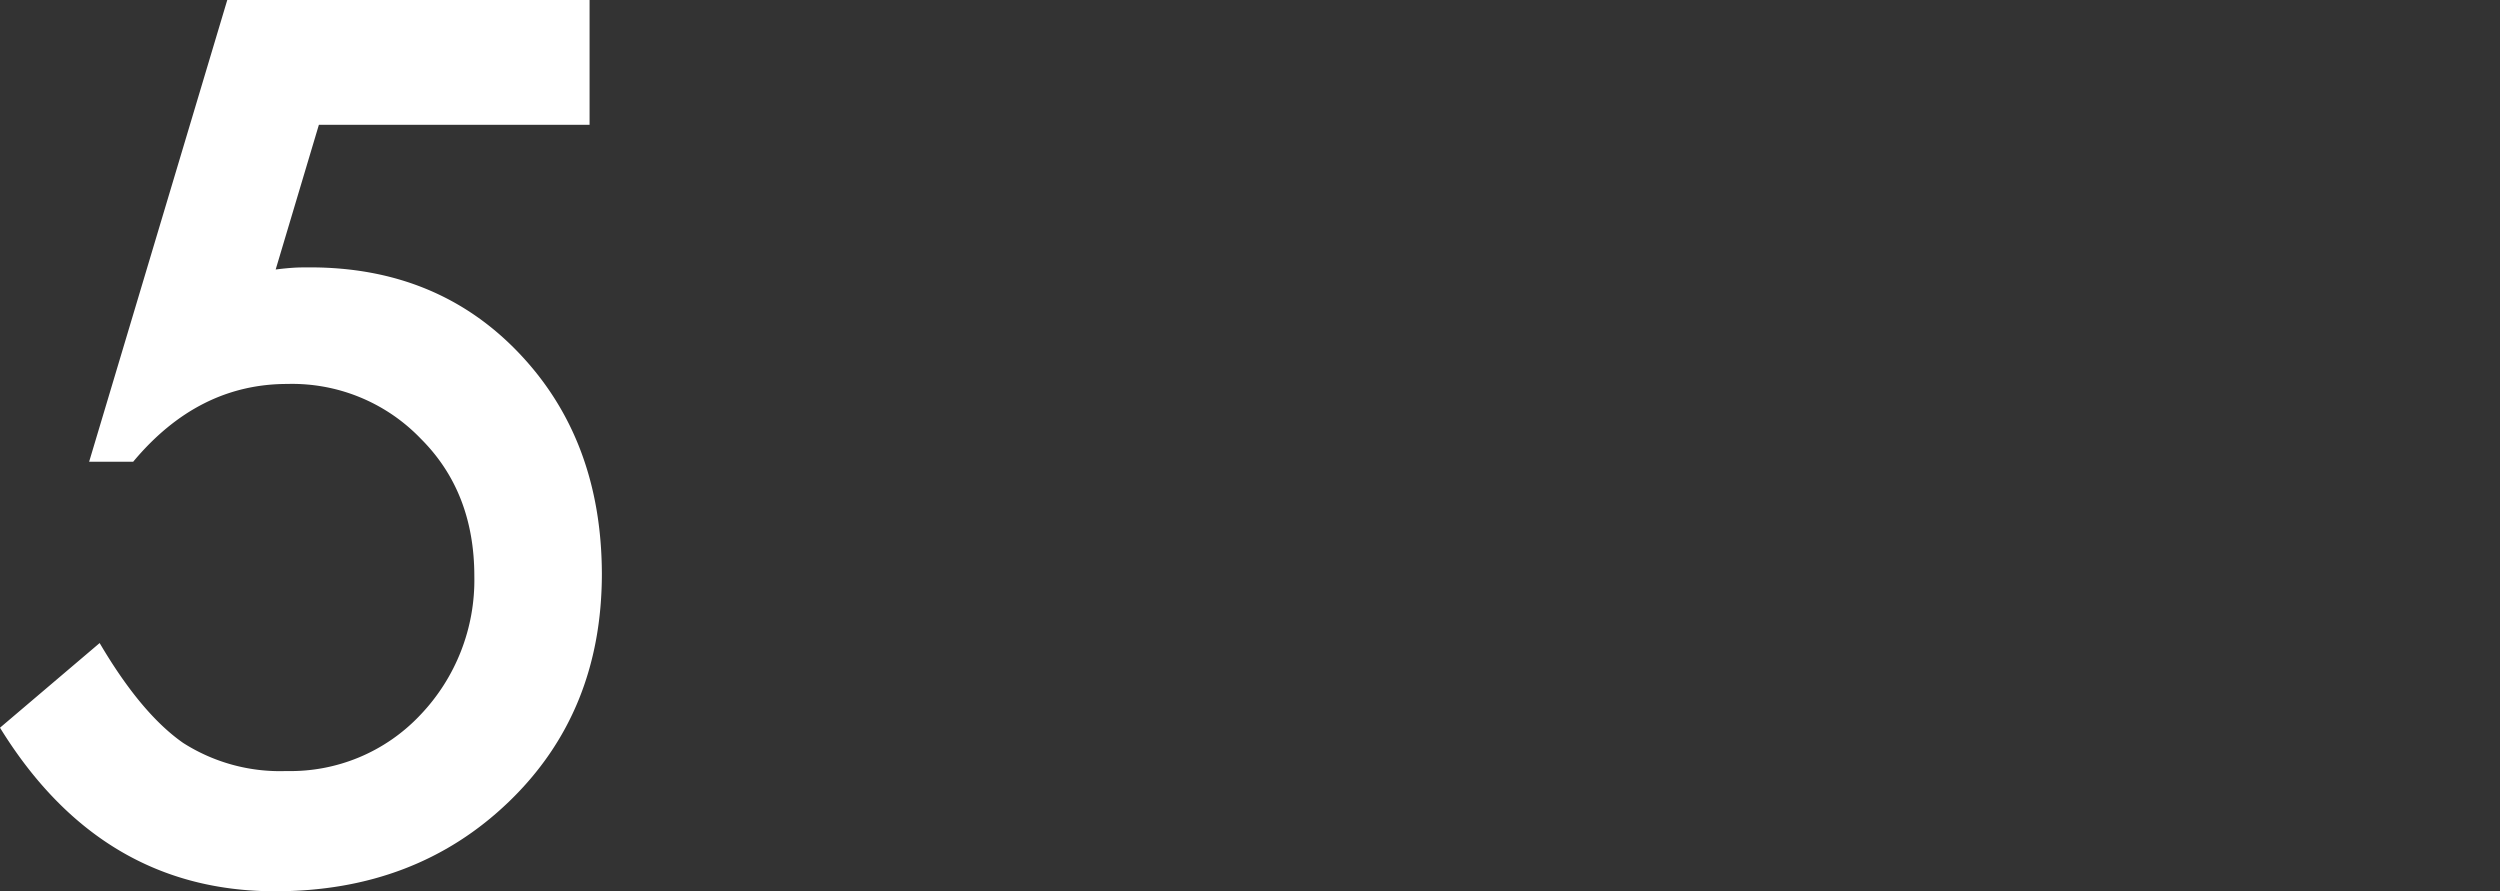 <svg id="图层_1" data-name="图层 1" xmlns="http://www.w3.org/2000/svg" viewBox="0 0 280.5 100"><rect x="0" y="0" width="280.5" height="100" fill="#333333" stroke="none"/><defs><style>.cls-1{fill:#fff;}</style></defs><path class="cls-1" d="M66.15,14H35.78L30.93,30.24c.73-.1,1.42-.16,2-.2S34.23,30,34.79,30q14.33,0,23.51,9.69t9.23,24.66q0,15.56-10.44,25.61T30.85,100Q11.31,100,0,81.65l11.18-9.5q4.65,7.91,9.36,11.2a20.18,20.18,0,0,0,11.58,3.16,20,20,0,0,0,15-6.25,21.91,21.91,0,0,0,6.1-15.61q0-9.44-6-15.42a20,20,0,0,0-15-6.15q-10,0-17.28,8.73H10L25.5,0H66.15Z"/></svg>
